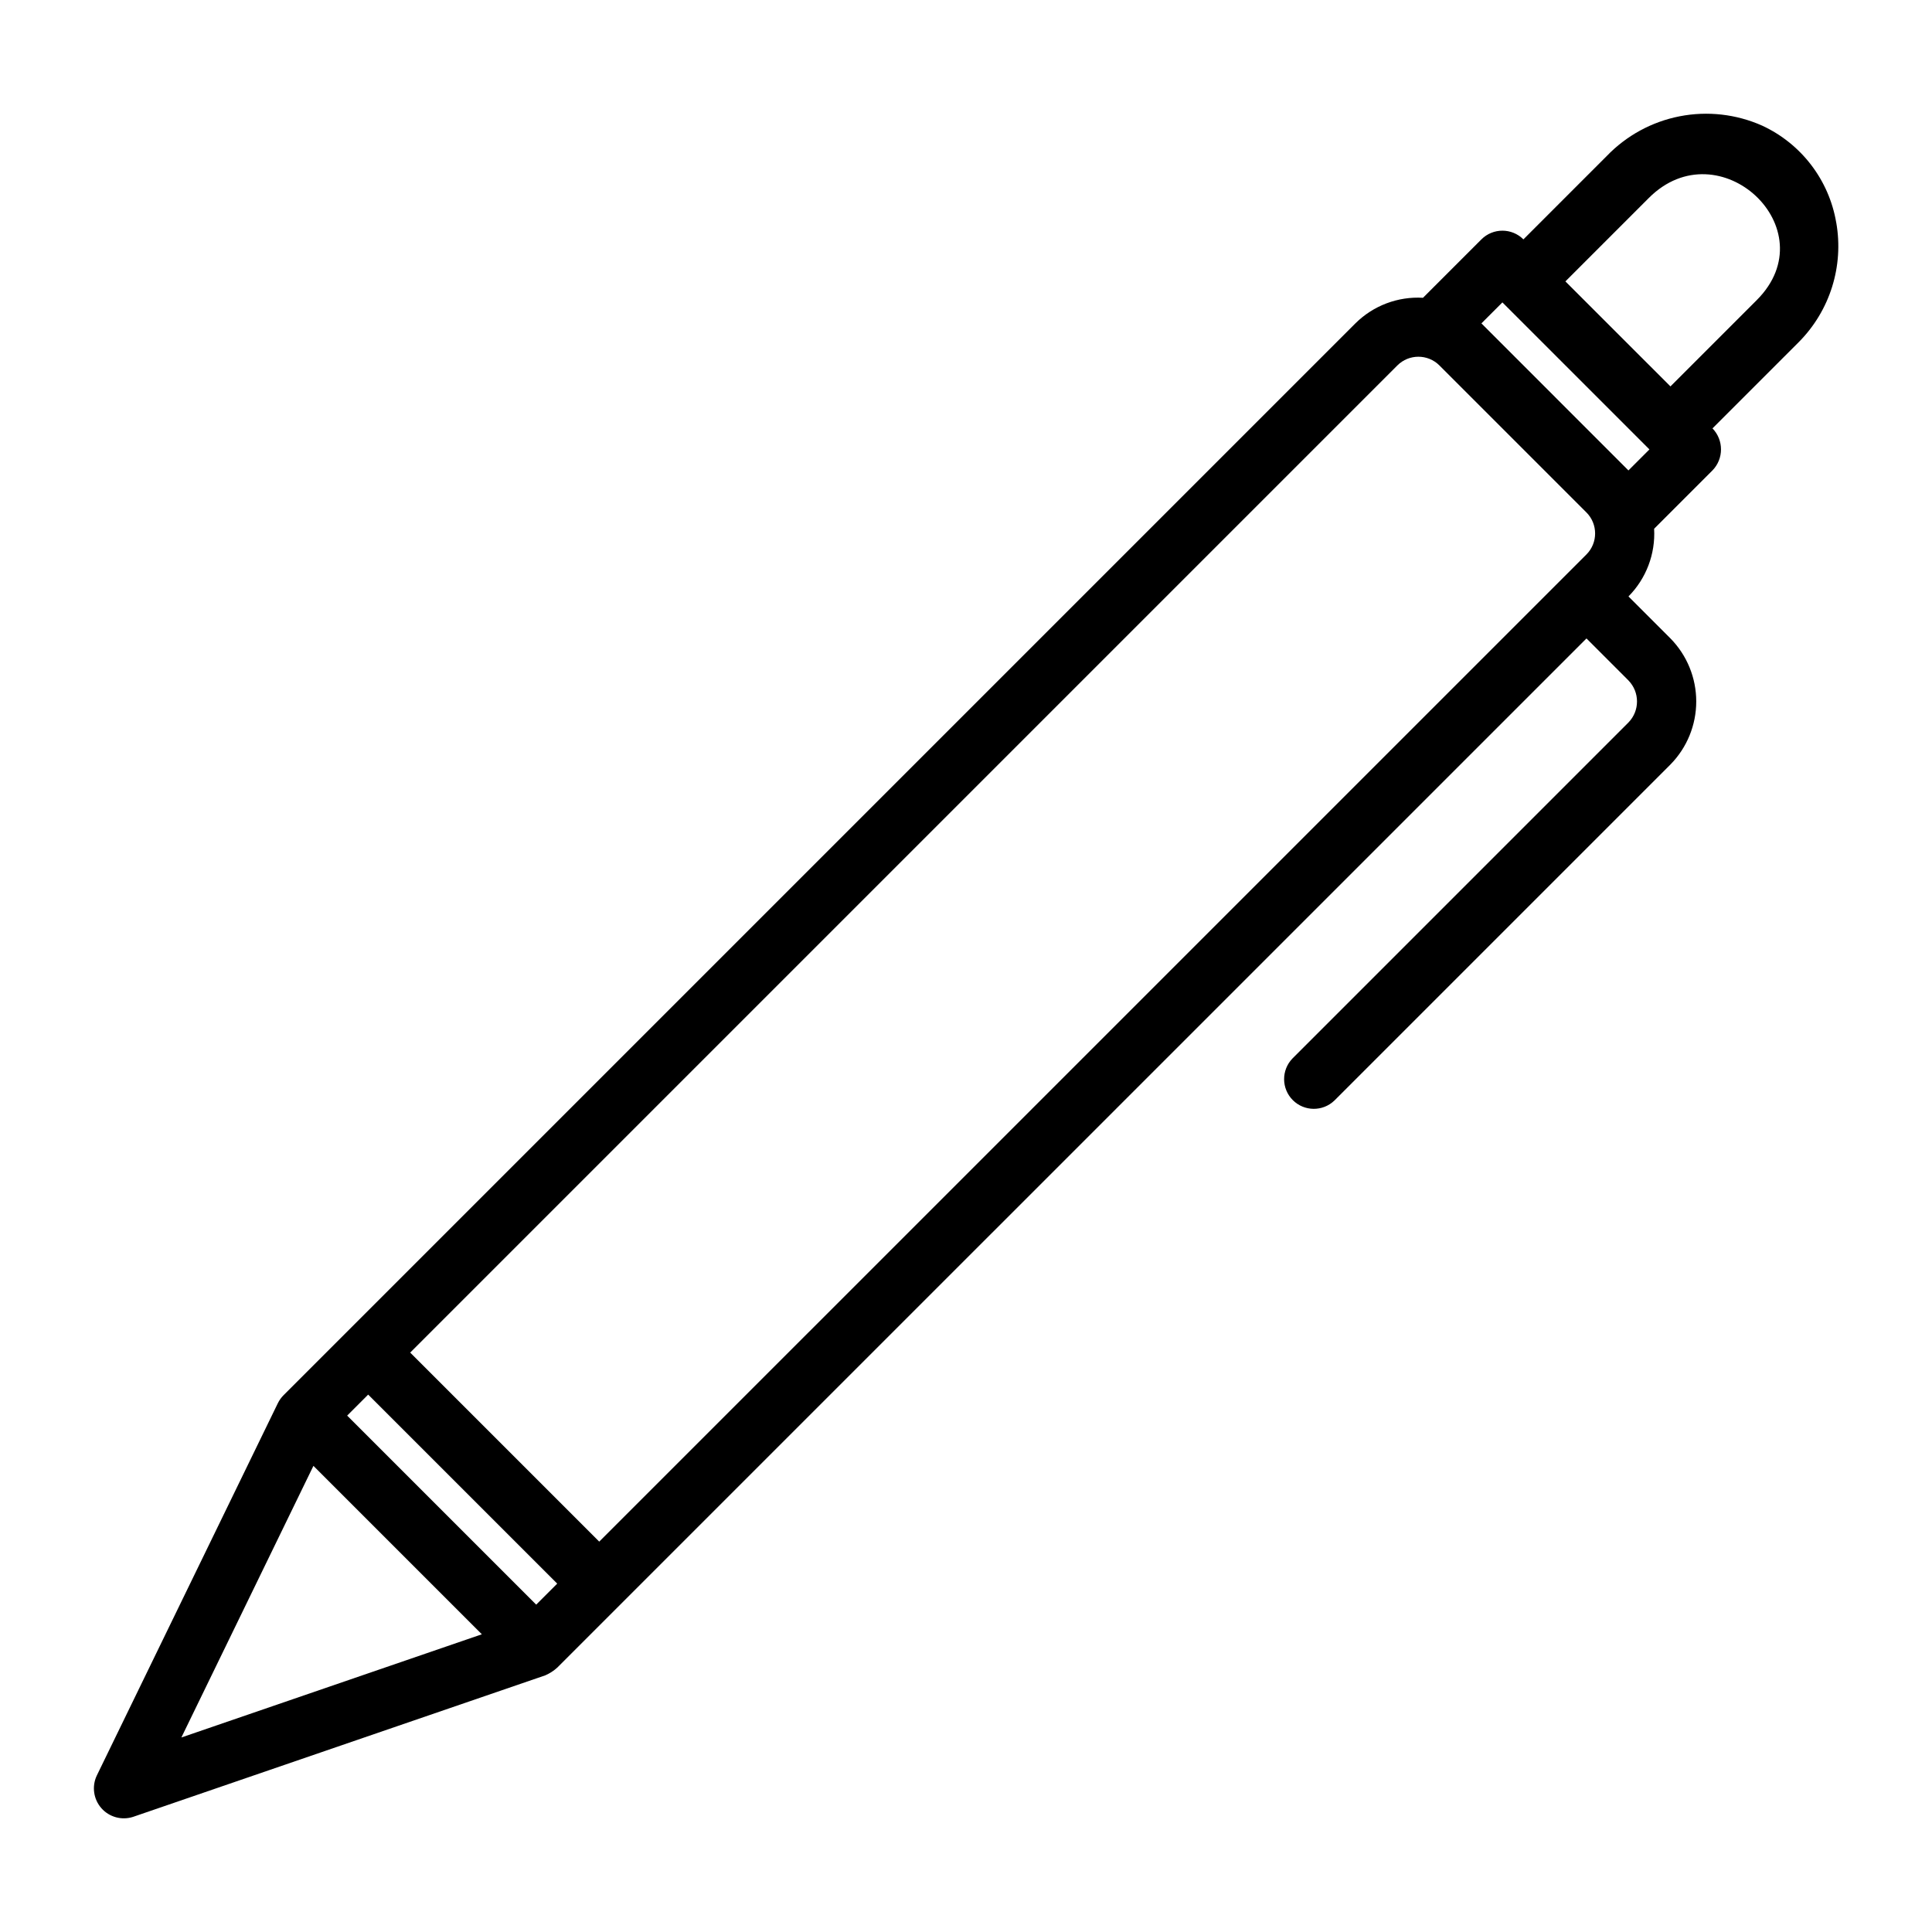 <?xml version="1.0" encoding="UTF-8"?>
<!-- Uploaded to: SVG Repo, www.svgrepo.com, Generator: SVG Repo Mixer Tools -->
<svg fill="#000000" width="800px" height="800px" version="1.1" viewBox="144 144 512 512" xmlns="http://www.w3.org/2000/svg">
 <path d="m630.62 203c-1.902-11.285-9.254-20.906-19.641-25.711-6.856-3.047-14.48-3.91-21.844-2.473s-14.102 5.106-19.309 10.508l-22.109 22.113c-3.074-3.074-8.055-3.074-11.129 0l-15.48 15.48c-6.664-0.391-13.18 2.078-17.914 6.781l-284.05 284.05c-0.621 0.621-1.133 1.34-1.516 2.125l-48.008 98.73c-1.324 2.863-0.832 6.234 1.258 8.598 2.09 2.359 5.379 3.258 8.379 2.293l109.24-37.508c1.168-0.504 2.242-1.195 3.184-2.051l272.75-272.74 11.133 11.137-0.004 0.004c3.016 3.094 3.016 8.031 0 11.125l-89.059 89.066c-2.973 3.09-2.926 7.992 0.109 11.023 3.031 3.031 7.934 3.078 11.023 0.105l89.059-89.059c4.379-4.457 6.828-10.453 6.828-16.699s-2.449-12.242-6.828-16.699l-11.133-11.133c4.703-4.746 7.172-11.262 6.801-17.934l15.465-15.469c3.008-3.098 3.008-8.031 0-11.133l22.895-22.895-0.004 0.004c8.246-8.312 11.941-20.109 9.91-31.641zm-116.3 37.836c3.078-3.066 8.055-3.066 11.133 0l38.969 38.969c3.066 3.078 3.066 8.055 0 11.133l-261.62 261.61-50.098-50.098zm-228.22 328.41-50.098-50.098 5.566-5.566 50.102 50.094zm-59.039-36.777 44.633 44.633-79.629 27.348zm309.53-302.77 5.562-5.562 38.965 38.965-5.566 5.566zm72.992-6.191-22.895 22.895-27.84-27.832 22.109-22.109c18.605-18.629 47.449 8.188 28.621 27.047z"/>
</svg>